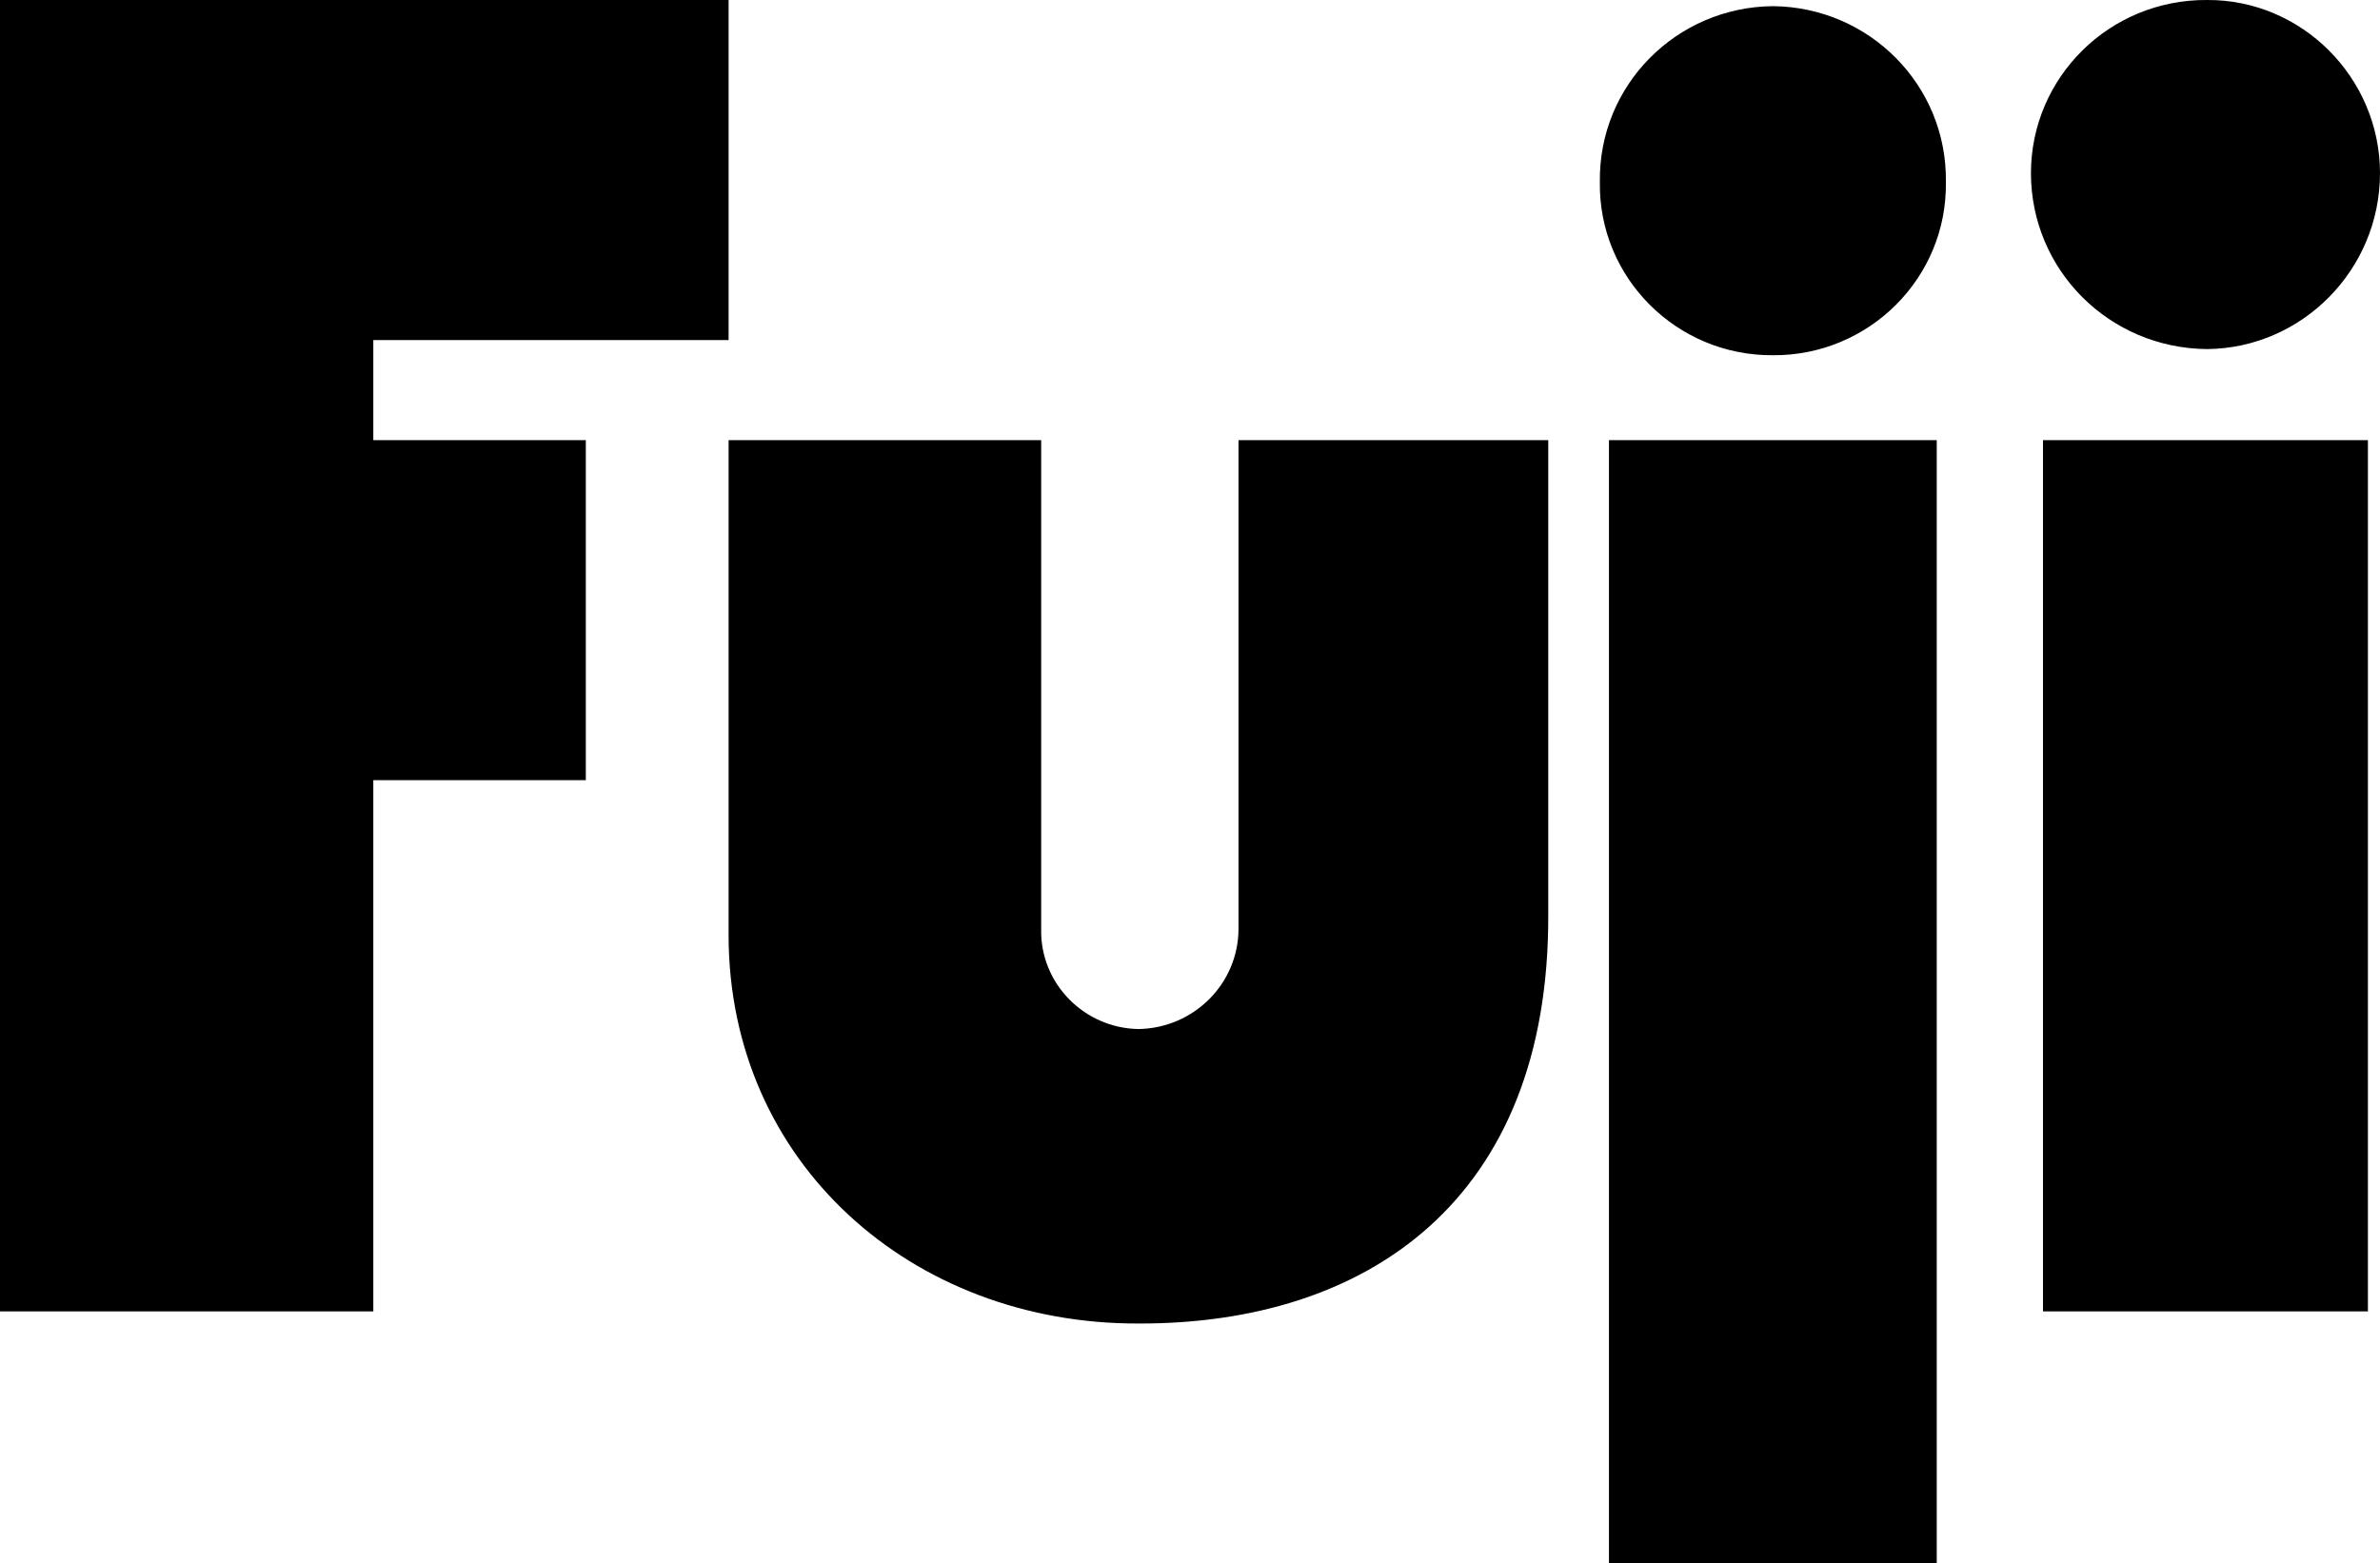 <svg xmlns="http://www.w3.org/2000/svg" width="78.398" height="51.5"><path d="M63.797 51.5v-37H53v37h10.797M78 43.203V14.5H67.297v28.703H78m-19.602-31.5c3.172.02 5.747-2.554 5.7-5.703.047-3.195-2.528-5.77-5.7-5.797C55.227.231 52.652 2.805 52.7 6c-.047 3.149 2.528 5.723 5.7 5.703m14.3-.203c3.12-.027 5.695-2.601 5.698-5.797C78.394 2.555 75.82-.019 72.7 0c-3.222-.02-5.797 2.555-5.8 5.703.003 3.196 2.578 5.77 5.8 5.797M0 0h24v11.203H12.297V14.5h7v11.203h-7v17.5H0V0m51 30.102c.047 9.468-6.008 13.523-13.5 13.5C30.055 43.625 24 38.32 24 30.8V14.5h10.297v16.1c-.043 1.805 1.422 3.27 3.203 3.301 1.828-.03 3.293-1.496 3.297-3.3V14.5H51v15.602"/></svg>
